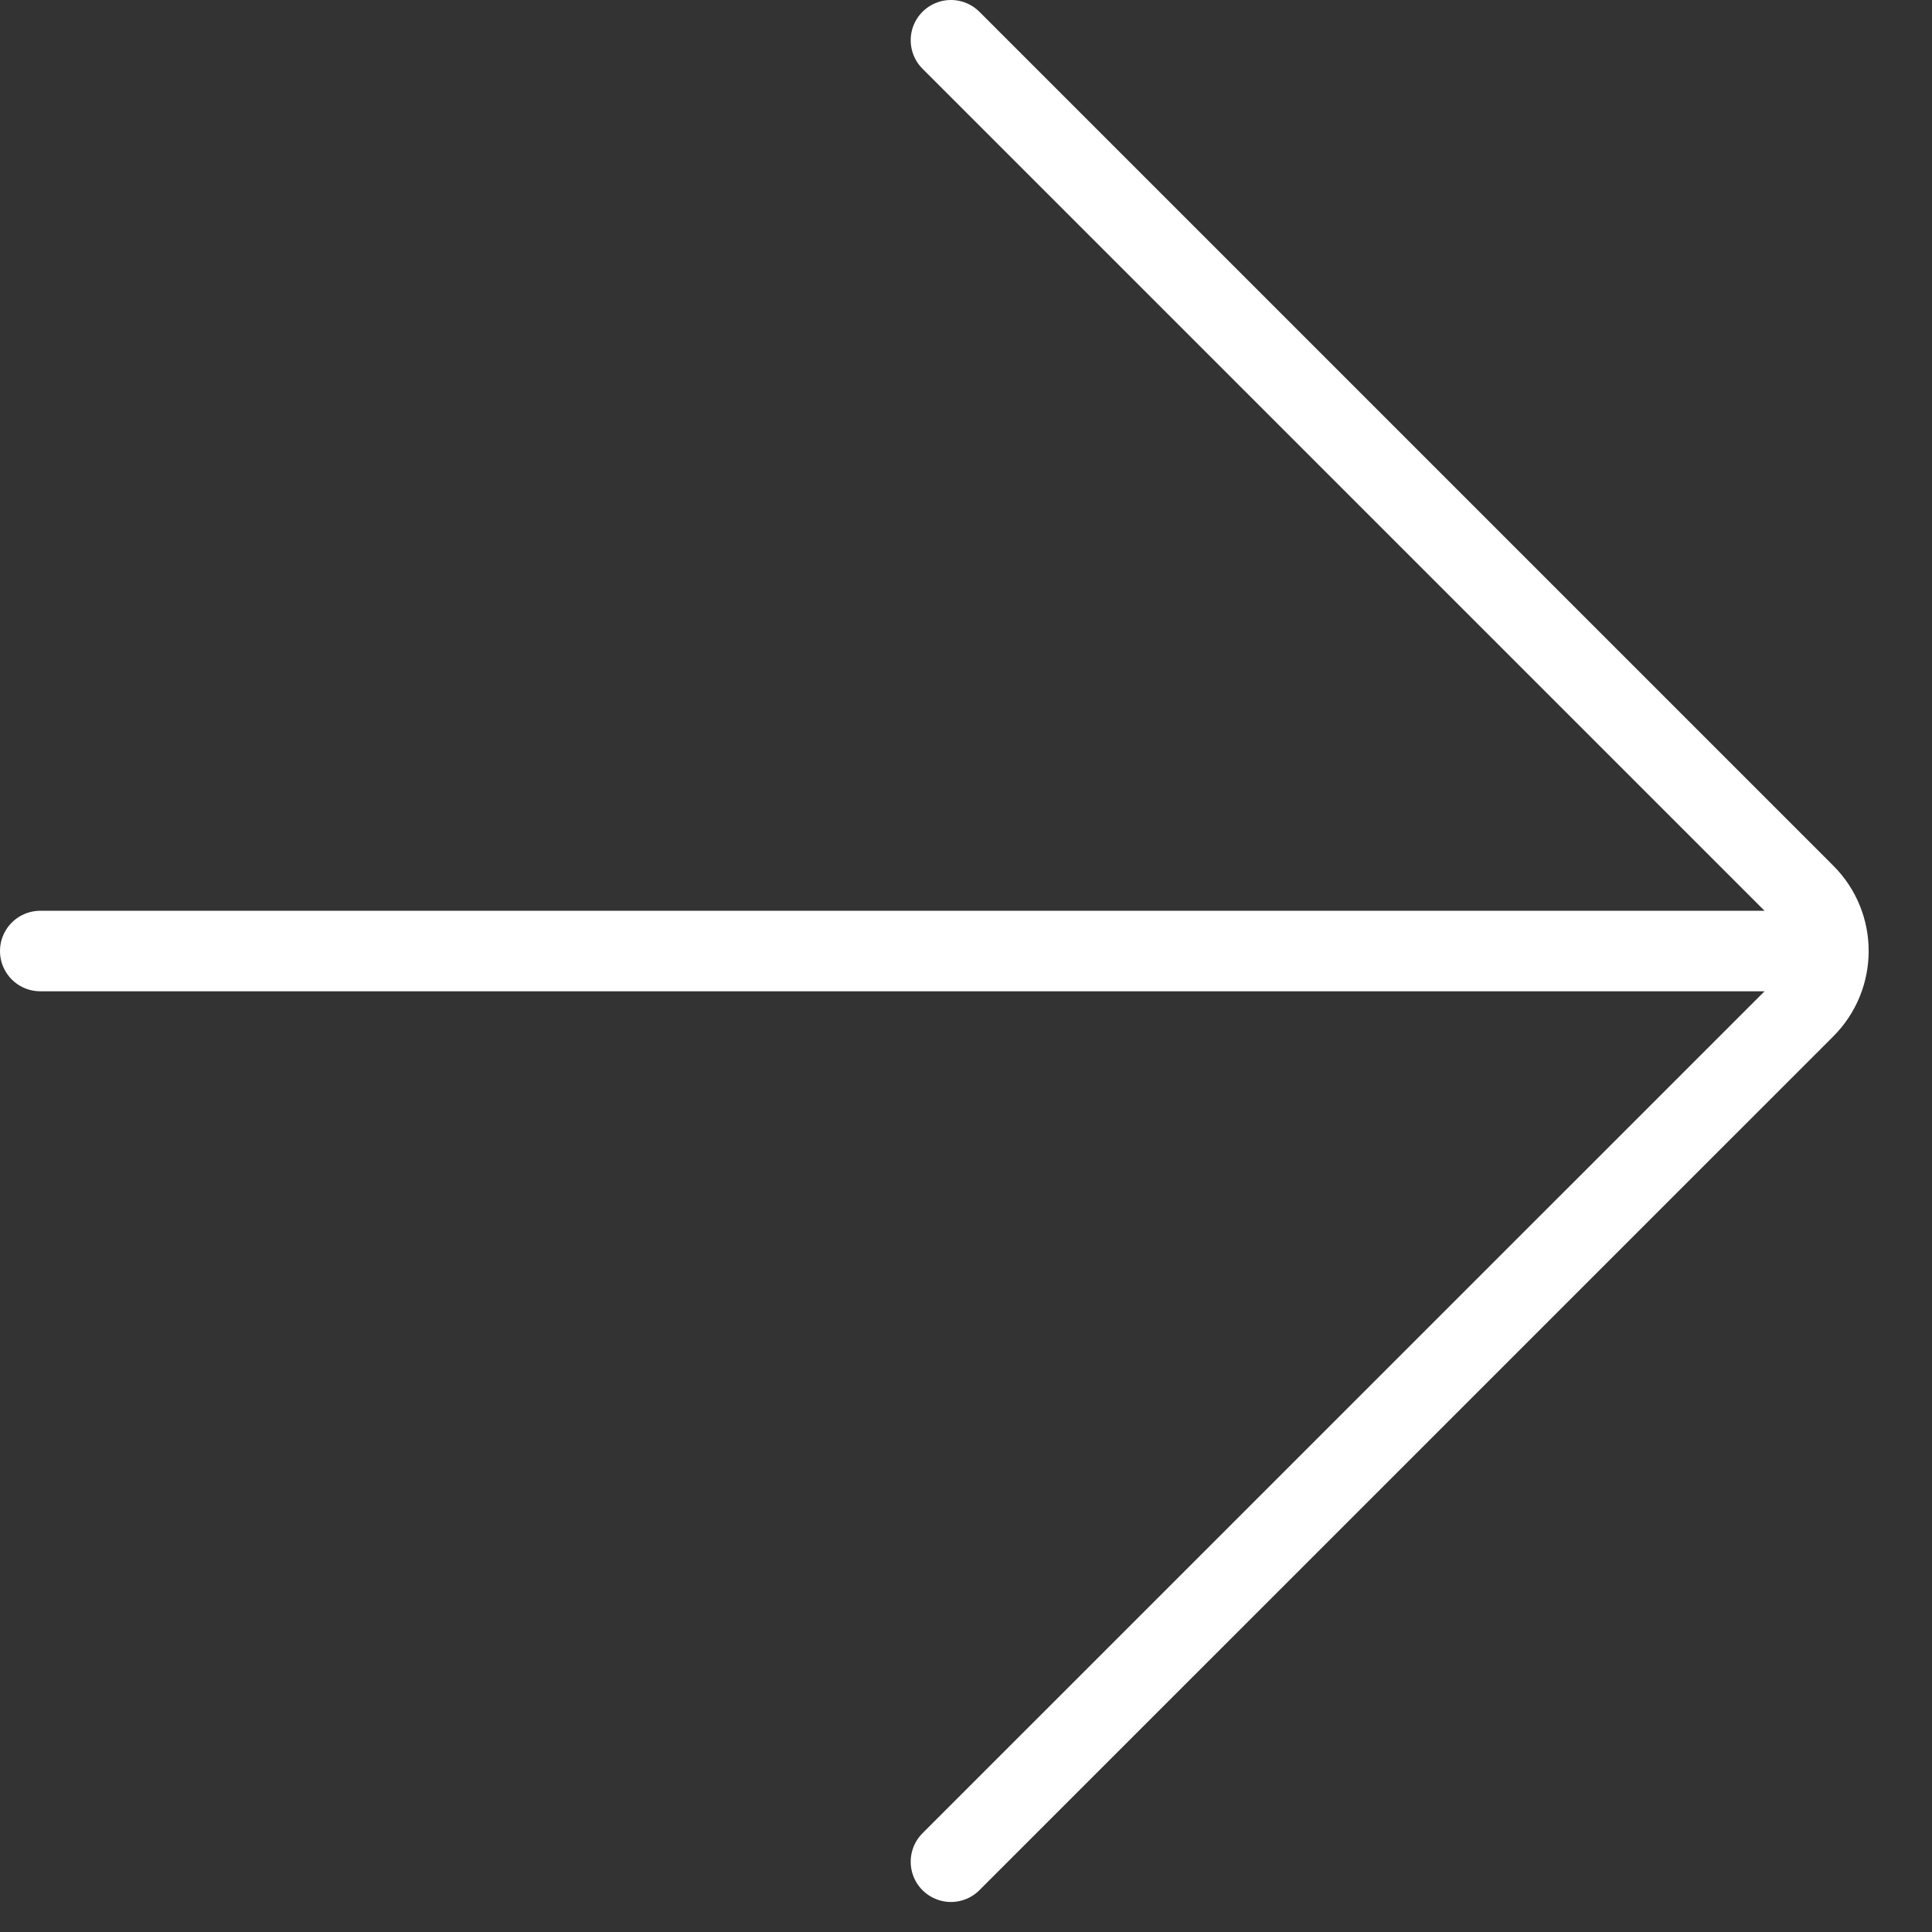 <?xml version="1.0" encoding="UTF-8"?> <svg xmlns="http://www.w3.org/2000/svg" width="24" height="24" viewBox="0 0 24 24" fill="none"><rect x="0" y="0" width="24" height="24" fill="#333333" stroke="none"/><path d="M11.813 0.5L22.42 11.107C22.811 11.497 22.811 12.13 22.42 12.521L11.813 23.127" stroke="white" stroke-linecap="round"></path><path d="M22.42 11.814H0.5" stroke="white" stroke-linecap="round"></path></svg> 